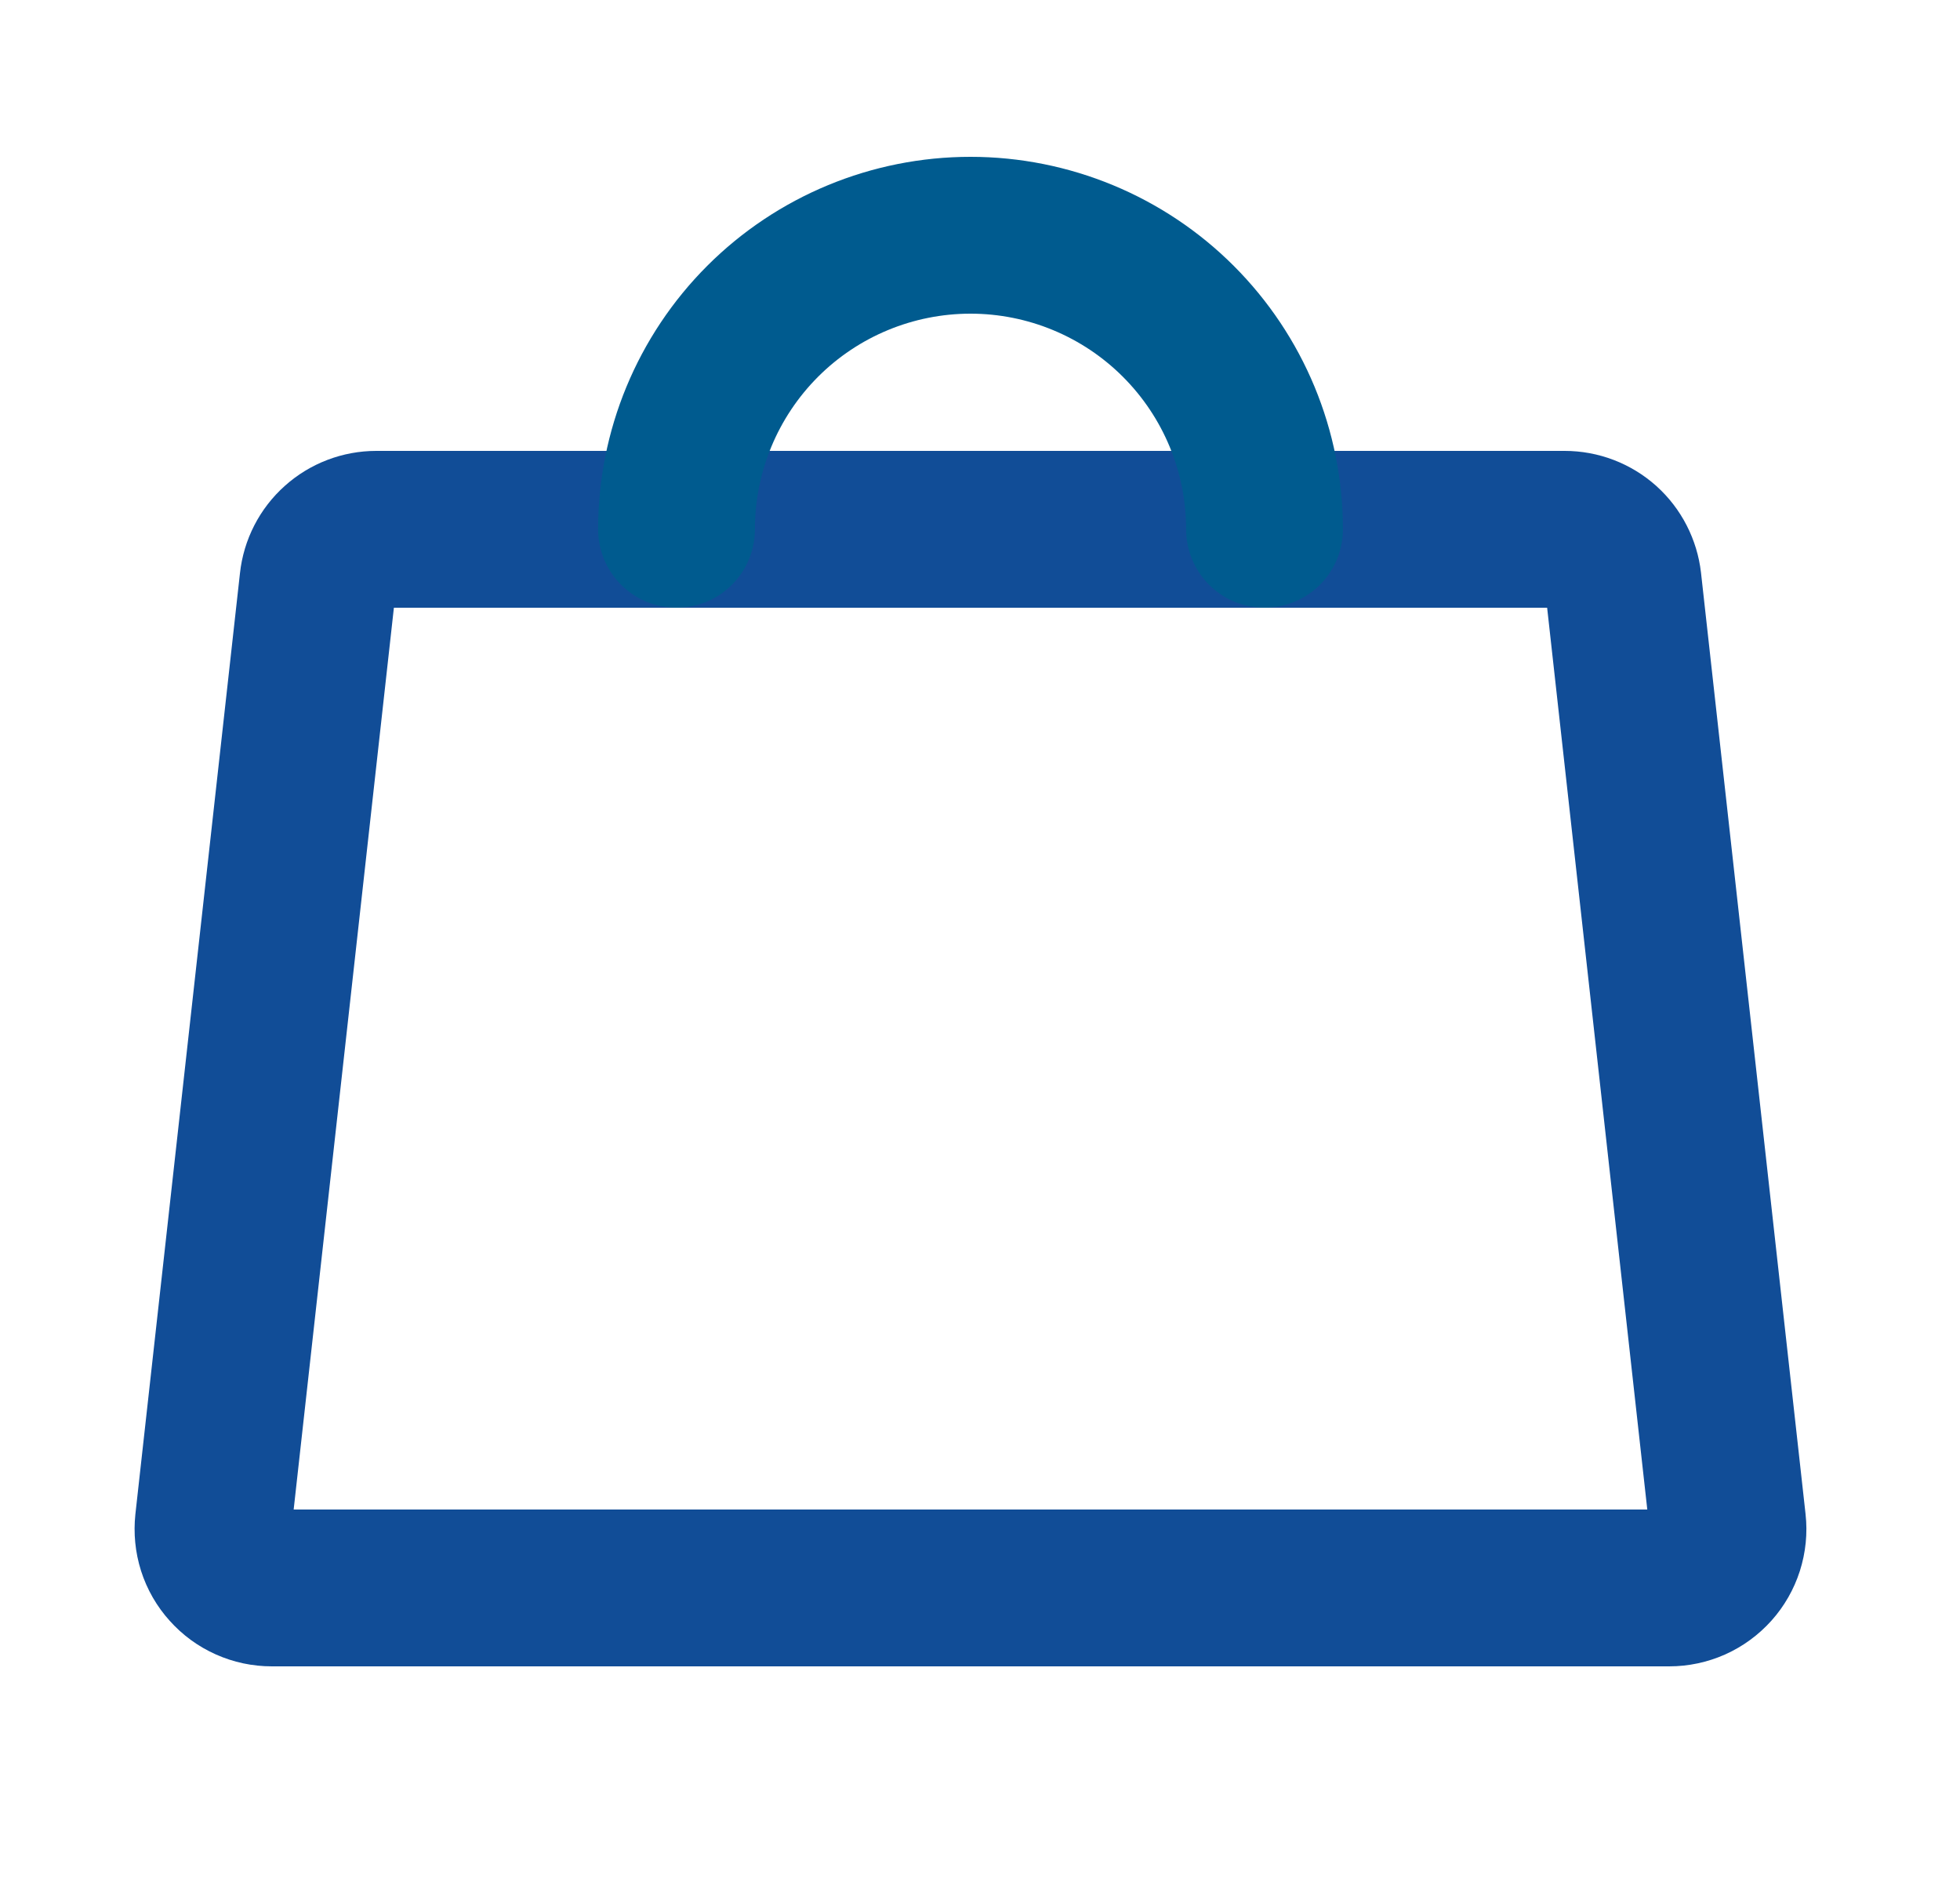 <svg width="25" height="24" viewBox="0 0 25 24" fill="none" xmlns="http://www.w3.org/2000/svg">
<path d="M19.957 6.75H4.8C4.615 6.75 4.437 6.818 4.3 6.941C4.162 7.064 4.075 7.234 4.055 7.417L2.721 19.417C2.71 19.522 2.72 19.628 2.752 19.729C2.784 19.829 2.837 19.922 2.908 20C2.978 20.079 3.064 20.142 3.161 20.185C3.257 20.228 3.361 20.25 3.467 20.25H21.291C21.396 20.25 21.5 20.228 21.597 20.185C21.693 20.142 21.779 20.079 21.85 20C21.92 19.922 21.973 19.829 22.005 19.729C22.037 19.628 22.048 19.522 22.036 19.417L20.703 7.417C20.682 7.234 20.595 7.064 20.458 6.941C20.32 6.818 20.142 6.75 19.957 6.75Z" stroke="#114D97" stroke-width="2" stroke-linecap="round" stroke-linejoin="round"/>
<path d="M8.629 6.75C8.629 5.755 9.024 4.802 9.727 4.098C10.43 3.395 11.384 3 12.379 3C13.373 3 14.327 3.395 15.03 4.098C15.734 4.802 16.129 5.755 16.129 6.75" stroke="#005B8F" stroke-width="2" stroke-linecap="round" stroke-linejoin="round"/>
</svg>
